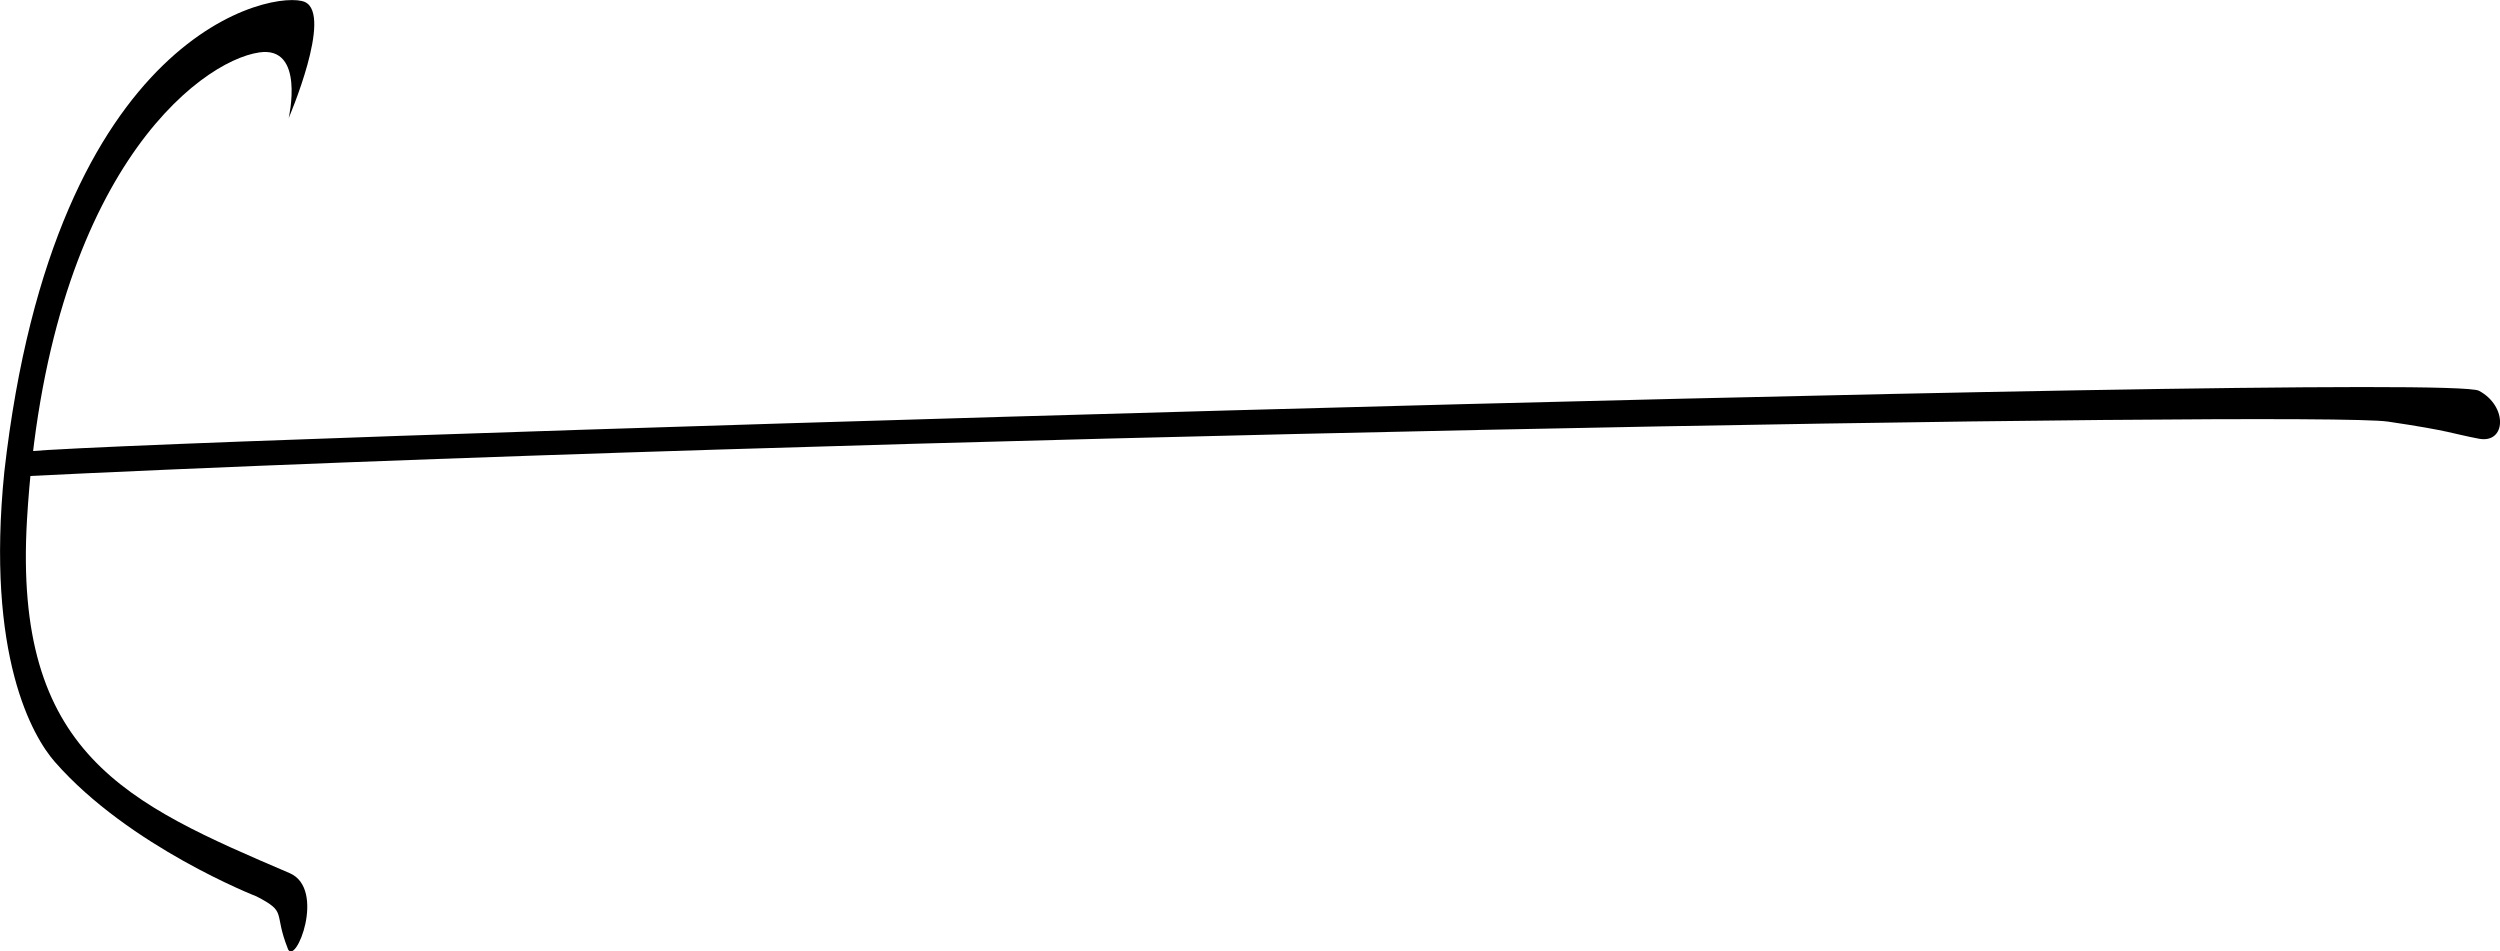 <?xml version="1.0" encoding="UTF-8"?> <svg xmlns="http://www.w3.org/2000/svg" id="_лой_2" viewBox="0 0 252.78 96.2"> <g id="Layer_1"> <g> <path d="M29.09,95.91c.77,1.91,3.93-6.03,.19-7.63C12.8,81.23,1.33,76.27,2.73,52.54,4.79,17.82,20.09,6.19,26.22,5.3c4.66-.68,2.97,6.64,2.97,6.64,0,0,4.5-10.47,1.63-11.74S5.54,2.75,.44,47.68c-1.89,18.63,2.87,26.81,5.11,29.36,7.51,8.58,20.39,13.6,20.39,13.6,3.16,1.63,1.68,1.56,3.16,5.27Z"></path> <path d="M2.17,45.75c-.6-.95,244.53-8.34,248.48-6.24,2.93,1.56,2.76,5.37,0,4.85s-2.74-.77-9.19-1.73c-7.22-1.08-156.64,1.44-240.77,5.61l1.48-2.49Z"></path> </g> </g> </svg> 